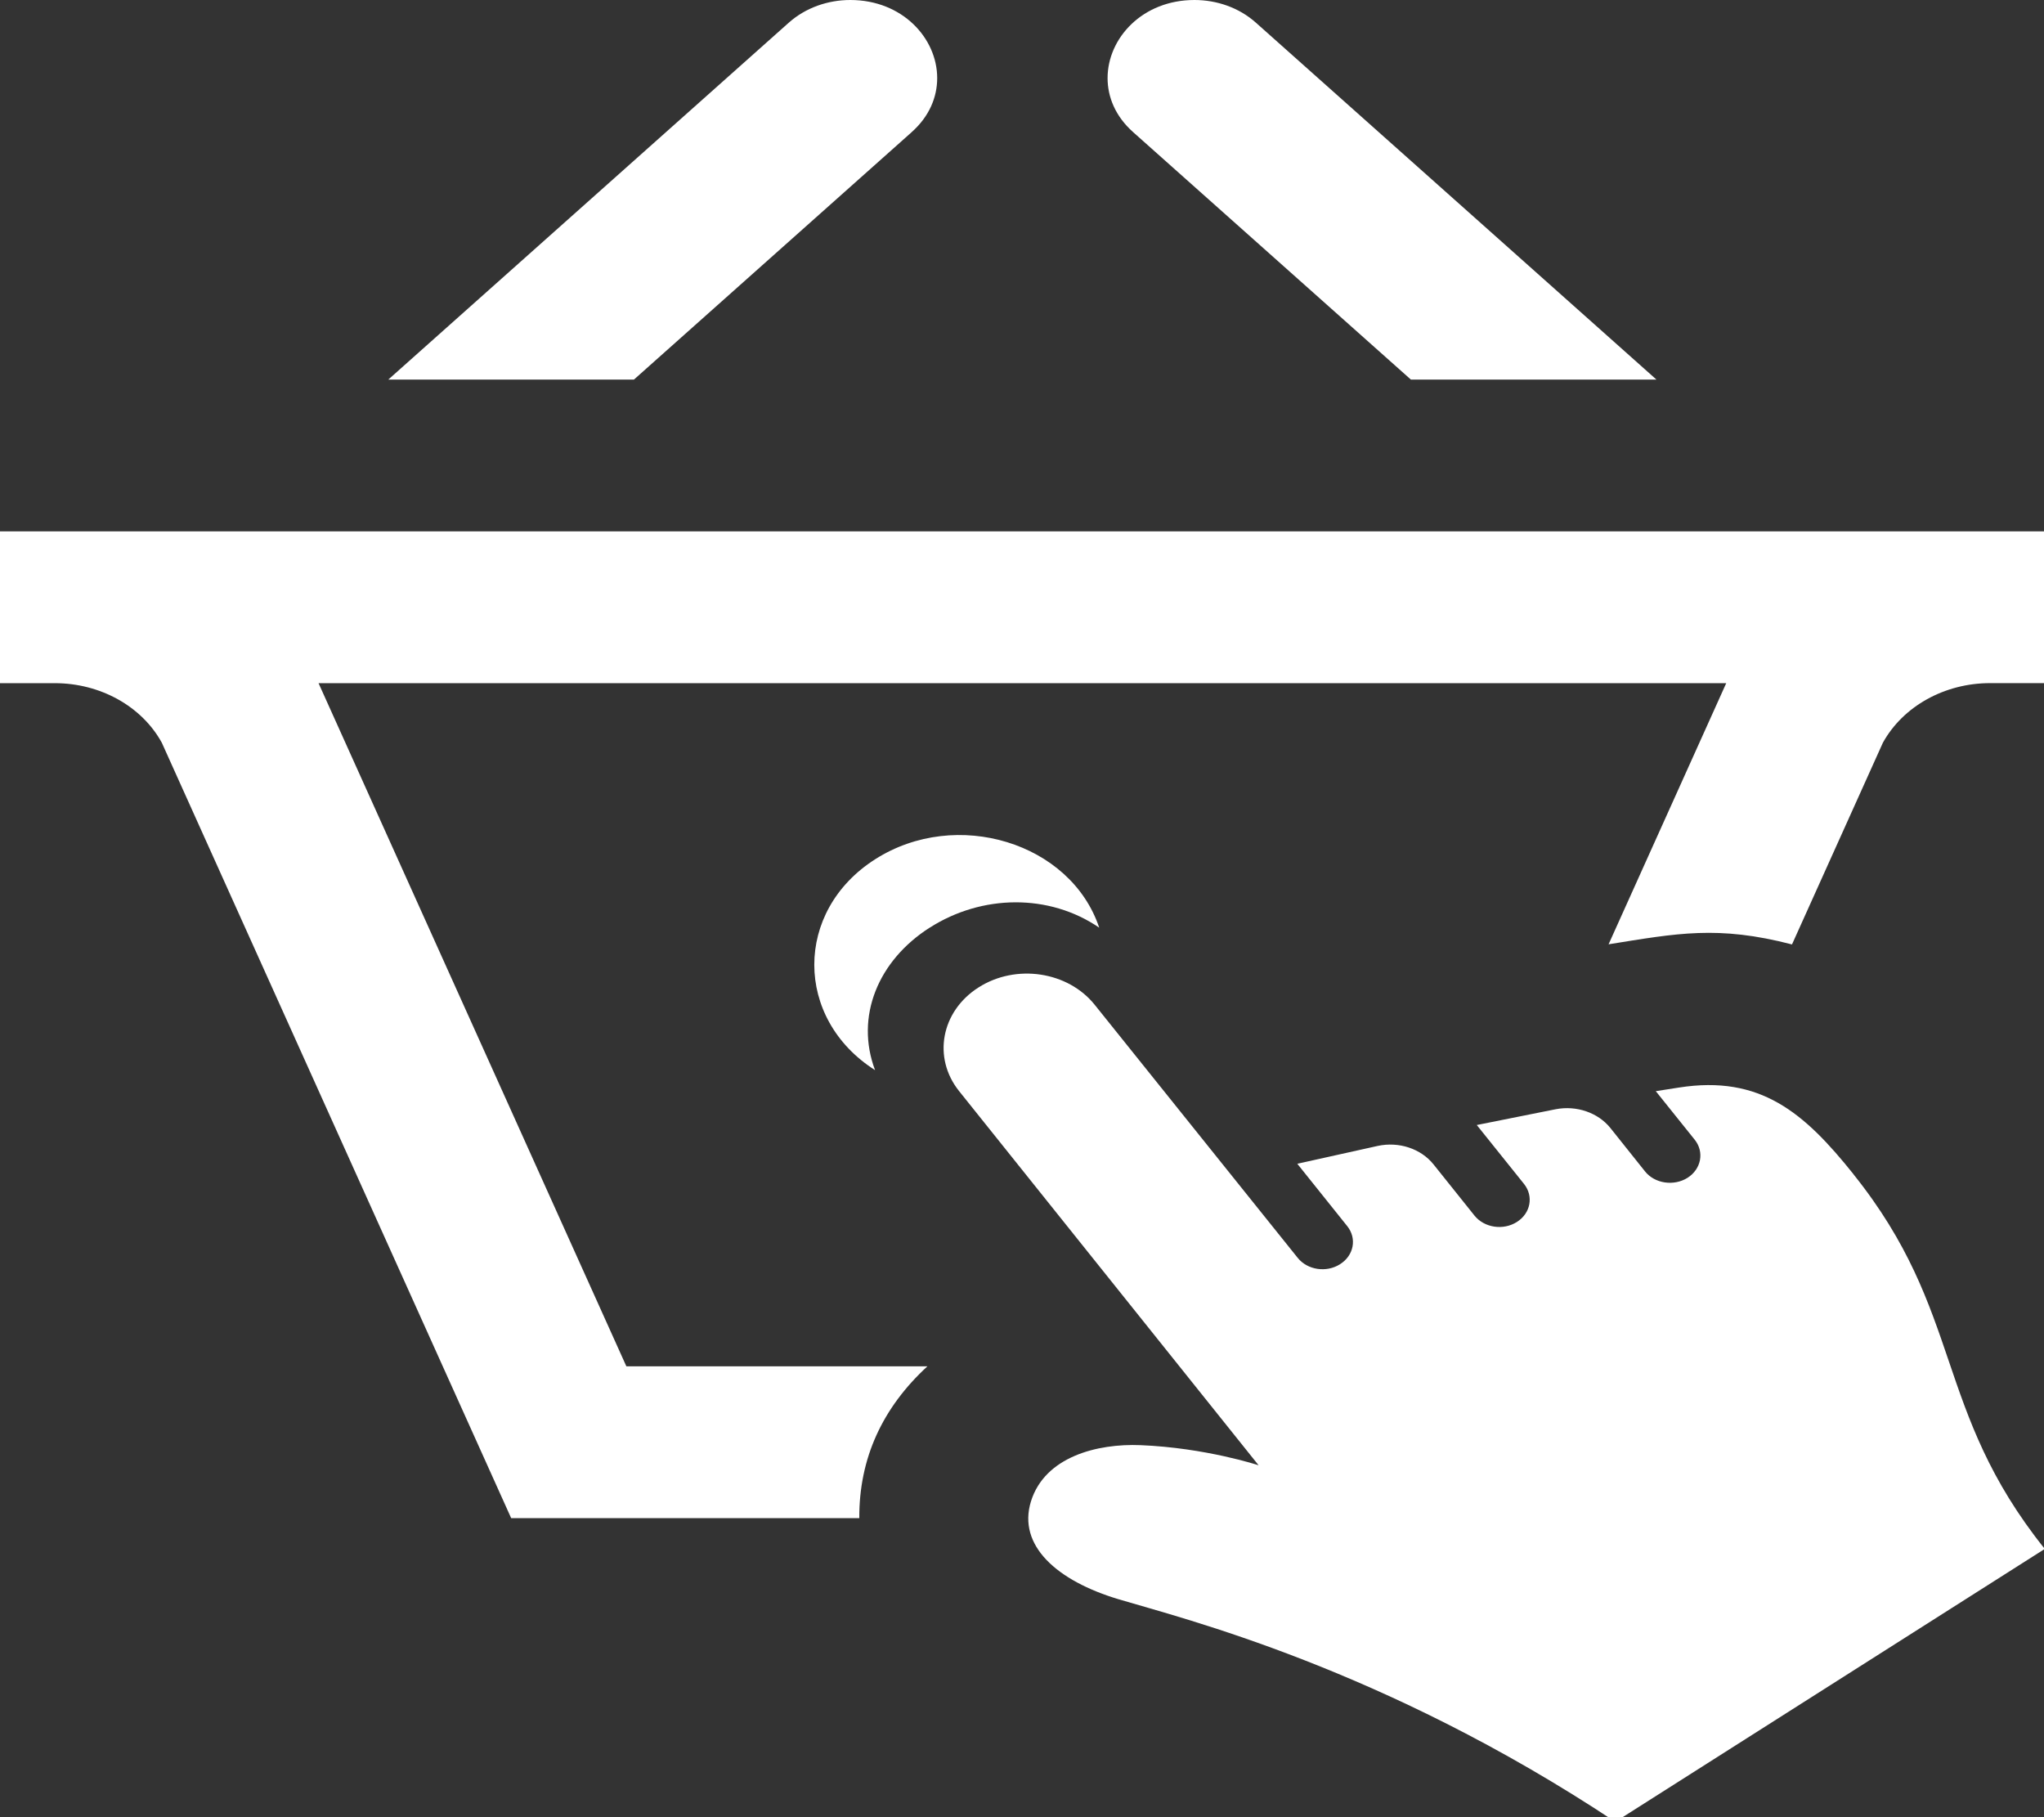 
<svg xmlns="http://www.w3.org/2000/svg" version="1.1"
   width="45"
   height="40"
   viewBox="0 0 45 40">
  <rect x="0" y="0" width="45" height="40" fill="#333333" stroke="none"/>
  <path
     d="m 40.802,25.844 c 2.44,3.043 1.761,5.186 4.215,8.251 l -9.455,6.007 c -5.108,-3.387 -9.514,-4.473 -10.935,-4.899 -1.356,-0.406 -2.23,-1.18 -1.93,-2.154 0.306,-0.984 1.461,-1.277 2.412,-1.238 1.435,0.058 2.6,0.443 2.6,0.443 l -6.595,-8.238 c -0.587,-0.735 -0.396,-1.756 0.43,-2.281 0.823,-0.525 1.968,-0.353 2.557,0.383 l 4.468,5.569 c 0.214,0.269 0.634,0.333 0.934,0.14 0.304,-0.192 0.373,-0.566 0.159,-0.835 l -1.101,-1.375 1.771,-0.393 c 0.465,-0.1 0.951,0.06 1.229,0.408 l 0.9,1.125 c 0.216,0.269 0.634,0.333 0.936,0.14 0.302,-0.192 0.37,-0.565 0.156,-0.835 l -1.041,-1.298 1.741,-0.348 c 0.456,-0.087 0.928,0.075 1.2,0.413 l 0.763,0.956 c 0.214,0.269 0.636,0.331 0.938,0.14 0.3,-0.192 0.371,-0.566 0.158,-0.835 l -0.859,-1.071 0.512,-0.08 c 1.788,-0.279 2.755,0.55 3.84,1.907 z M 20.473,20.417 c 1.144,-0.729 2.624,-0.752 3.727,0.003 -0.626,-1.873 -3.144,-2.645 -4.931,-1.507 -1.791,1.14 -1.786,3.509 -0.004,4.643 -0.443,-1.175 0.064,-2.413 1.208,-3.14 z M 31.06,8.355 H 36.467 L 27.648,0.498 C 27.277,0.167 26.787,0 26.297,0 c -1.15,0 -1.913,0.844 -1.913,1.719 0,0.418 0.173,0.842 0.561,1.188 l 6.115,5.447 z M 20.072,2.907 C 20.46,2.563 20.633,2.137 20.633,1.719 20.633,0.844 19.869,0 18.72,0 18.23,0 17.74,0.167 17.367,0.498 L 8.549,8.355 H 13.957 l 6.115,-5.447 z m 0.345,27.169 h -6.627 L 7.013,15.038 H 38.004 l -2.59,5.748 c 1.506,-0.241 2.405,-0.421 4.038,0.003 l 2.001,-4.44 c 0.443,-0.802 1.358,-1.312 2.36,-1.312 h 1.204 V 11.696 H 0 v 3.342 h 1.206 c 1.002,0 1.915,0.508 2.356,1.31 l 7.692,17.07 h 7.664 c -0.007,-1.32 0.512,-2.433 1.499,-3.342 z" style="fill:#ffffff" />
</svg>
